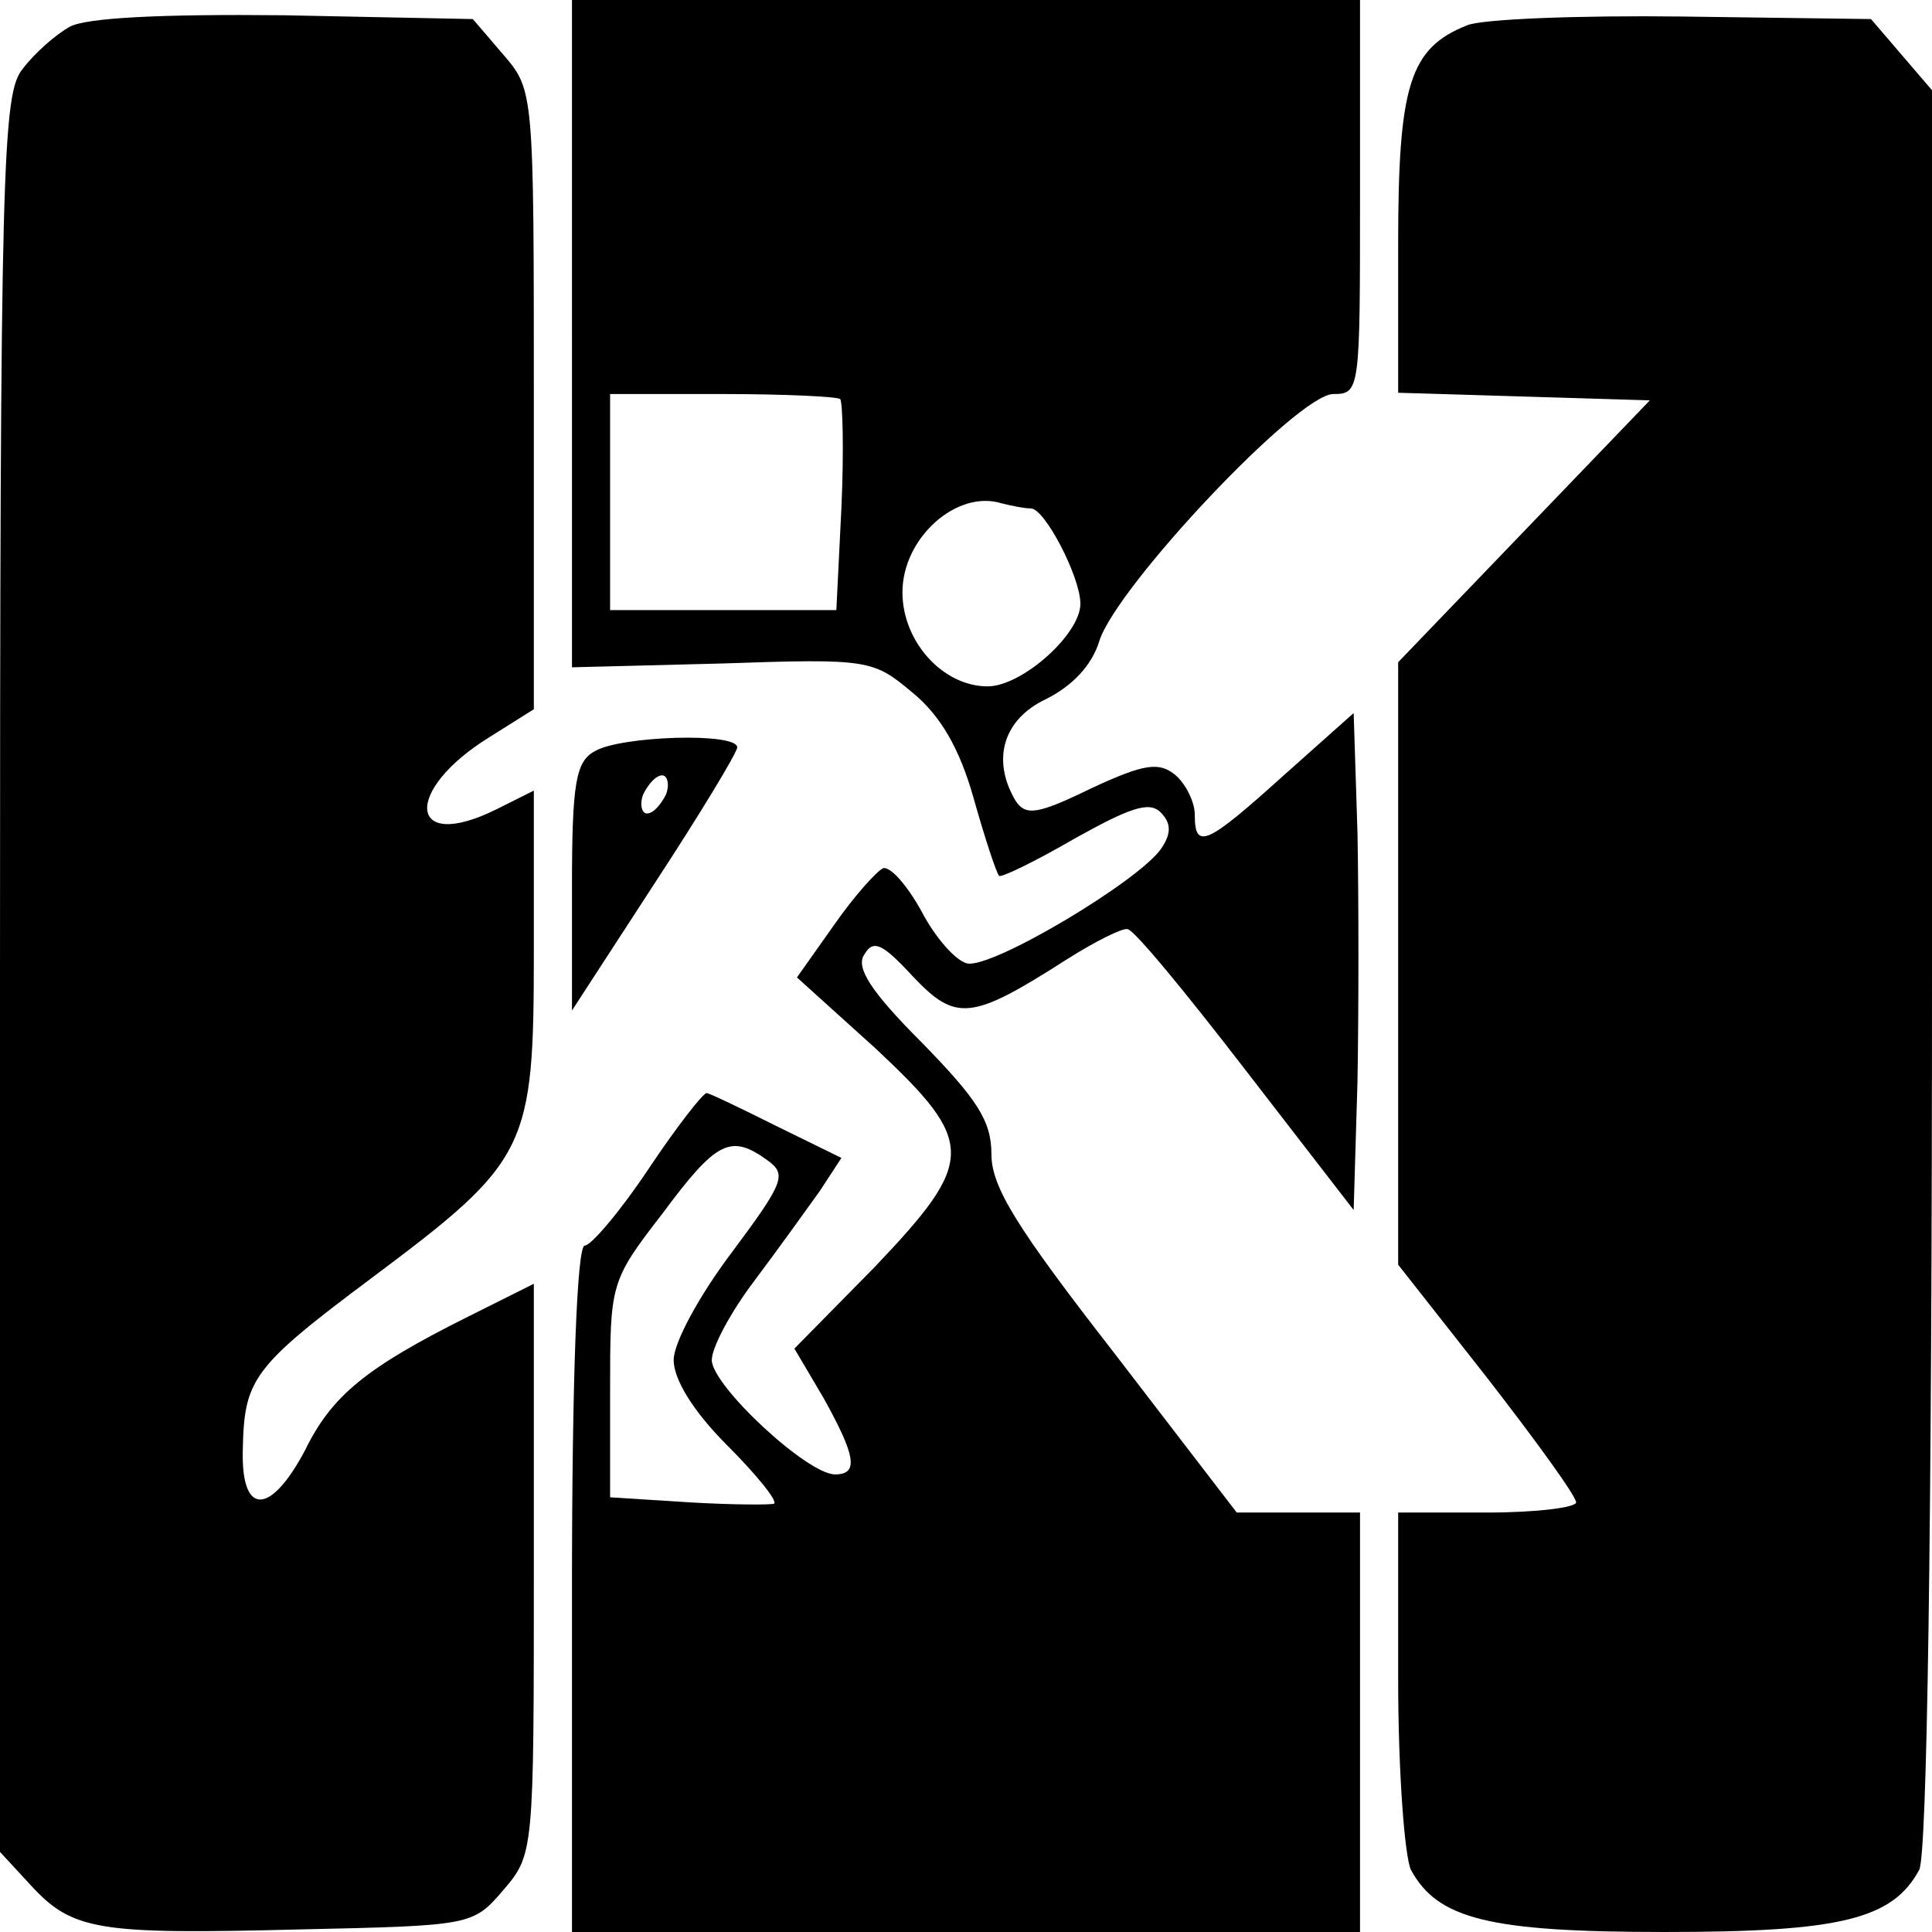 <?xml version="1.0" encoding="UTF-8" standalone="no"?> <svg xmlns="http://www.w3.org/2000/svg" version="1.0" width="152pt" height="152pt" viewBox="0 0 152 152" preserveAspectRatio="xMidYMid meet"><g transform="translate(0,152) scale(0.1,-0.1)" fill="#000000" stroke="none"><path d="M450 1258 l0 -263 118 3 c116 4 119 3 150 -23 22 -18 37 -44 48 -83 9 -32 18 -59 20 -61 1 -2 28 11 59 29 43 24 59 30 68 21 8 -8 9 -16 1 -28 -16 -25 -133 -95 -153 -91 -9 2 -25 20 -36 41 -11 20 -24 35 -30 34 -5 -2 -23 -22 -39 -45 l-29 -41 62 -56 c79 -74 79 -88 -1 -172 l-63 -64 23 -39 c25 -45 28 -60 9 -60 -22 0 -97 70 -97 90 0 10 15 38 34 63 18 24 41 56 51 70 l17 26 -51 25 c-28 14 -53 26 -55 26 -3 0 -24 -27 -46 -60 -22 -33 -45 -60 -50 -60 -6 0 -10 -104 -10 -270 l0 -270 310 0 310 0 0 165 0 165 -48 0 -49 0 -96 125 c-77 99 -97 131 -97 157 0 26 -11 43 -55 88 -40 40 -52 59 -45 69 7 12 14 9 38 -17 34 -36 46 -35 121 13 22 14 44 25 48 24 5 0 46 -50 93 -111 l85 -110 3 101 c1 56 1 144 0 196 l-3 94 -55 -49 c-61 -55 -70 -59 -70 -31 0 10 -7 24 -15 31 -13 11 -25 9 -66 -10 -43 -21 -52 -22 -60 -10 -19 32 -10 64 24 80 20 10 36 26 42 46 14 43 156 194 184 194 21 0 21 3 21 155 l0 155 -310 0 -310 0 0 -262z m211 -52 c2 -2 3 -41 1 -85 l-4 -81 -89 0 -89 0 0 85 0 85 88 0 c49 0 91 -2 93 -4z m150 -86 c11 0 39 -54 39 -75 0 -24 -46 -65 -73 -65 -35 0 -67 35 -67 74 0 43 43 81 78 70 8 -2 18 -4 23 -4z m-207 -513 c15 -11 13 -17 -28 -72 -25 -33 -46 -71 -46 -85 0 -15 15 -40 42 -67 23 -23 40 -44 37 -46 -2 -1 -32 -1 -66 1 l-63 4 0 84 c0 84 0 86 41 139 43 58 54 63 83 42z"></path><path d="M55 1499 c-11 -6 -28 -21 -37 -33 -16 -19 -18 -72 -18 -712 l0 -691 24 -26 c33 -36 53 -39 211 -35 136 3 137 3 161 31 24 28 24 30 24 253 l0 224 -52 -26 c-80 -40 -107 -62 -128 -105 -27 -51 -50 -52 -49 -1 1 57 7 66 102 137 123 92 127 101 127 257 l0 126 -30 -15 c-69 -34 -73 15 -5 57 l35 22 0 243 c0 243 0 244 -24 272 l-24 28 -149 3 c-97 1 -155 -2 -168 -9z"></path><path d="M1154 1500 c-45 -18 -54 -47 -54 -172 l0 -117 99 -3 99 -3 -99 -103 -99 -103 0 -237 0 -237 70 -89 c38 -49 70 -93 70 -98 0 -4 -31 -8 -70 -8 l-70 0 0 -131 c0 -72 5 -139 10 -150 21 -39 62 -49 200 -49 138 0 179 10 200 49 6 13 10 256 10 710 l0 690 -24 28 -24 28 -149 2 c-81 1 -158 -2 -169 -7z"></path><path d="M468 929 c-15 -8 -18 -25 -18 -107 l0 -97 65 100 c36 55 65 103 65 107 0 12 -92 9 -112 -3z m56 -34 c-4 -8 -10 -15 -15 -15 -4 0 -6 7 -3 15 4 8 10 15 15 15 4 0 6 -7 3 -15z"></path></g></svg> 